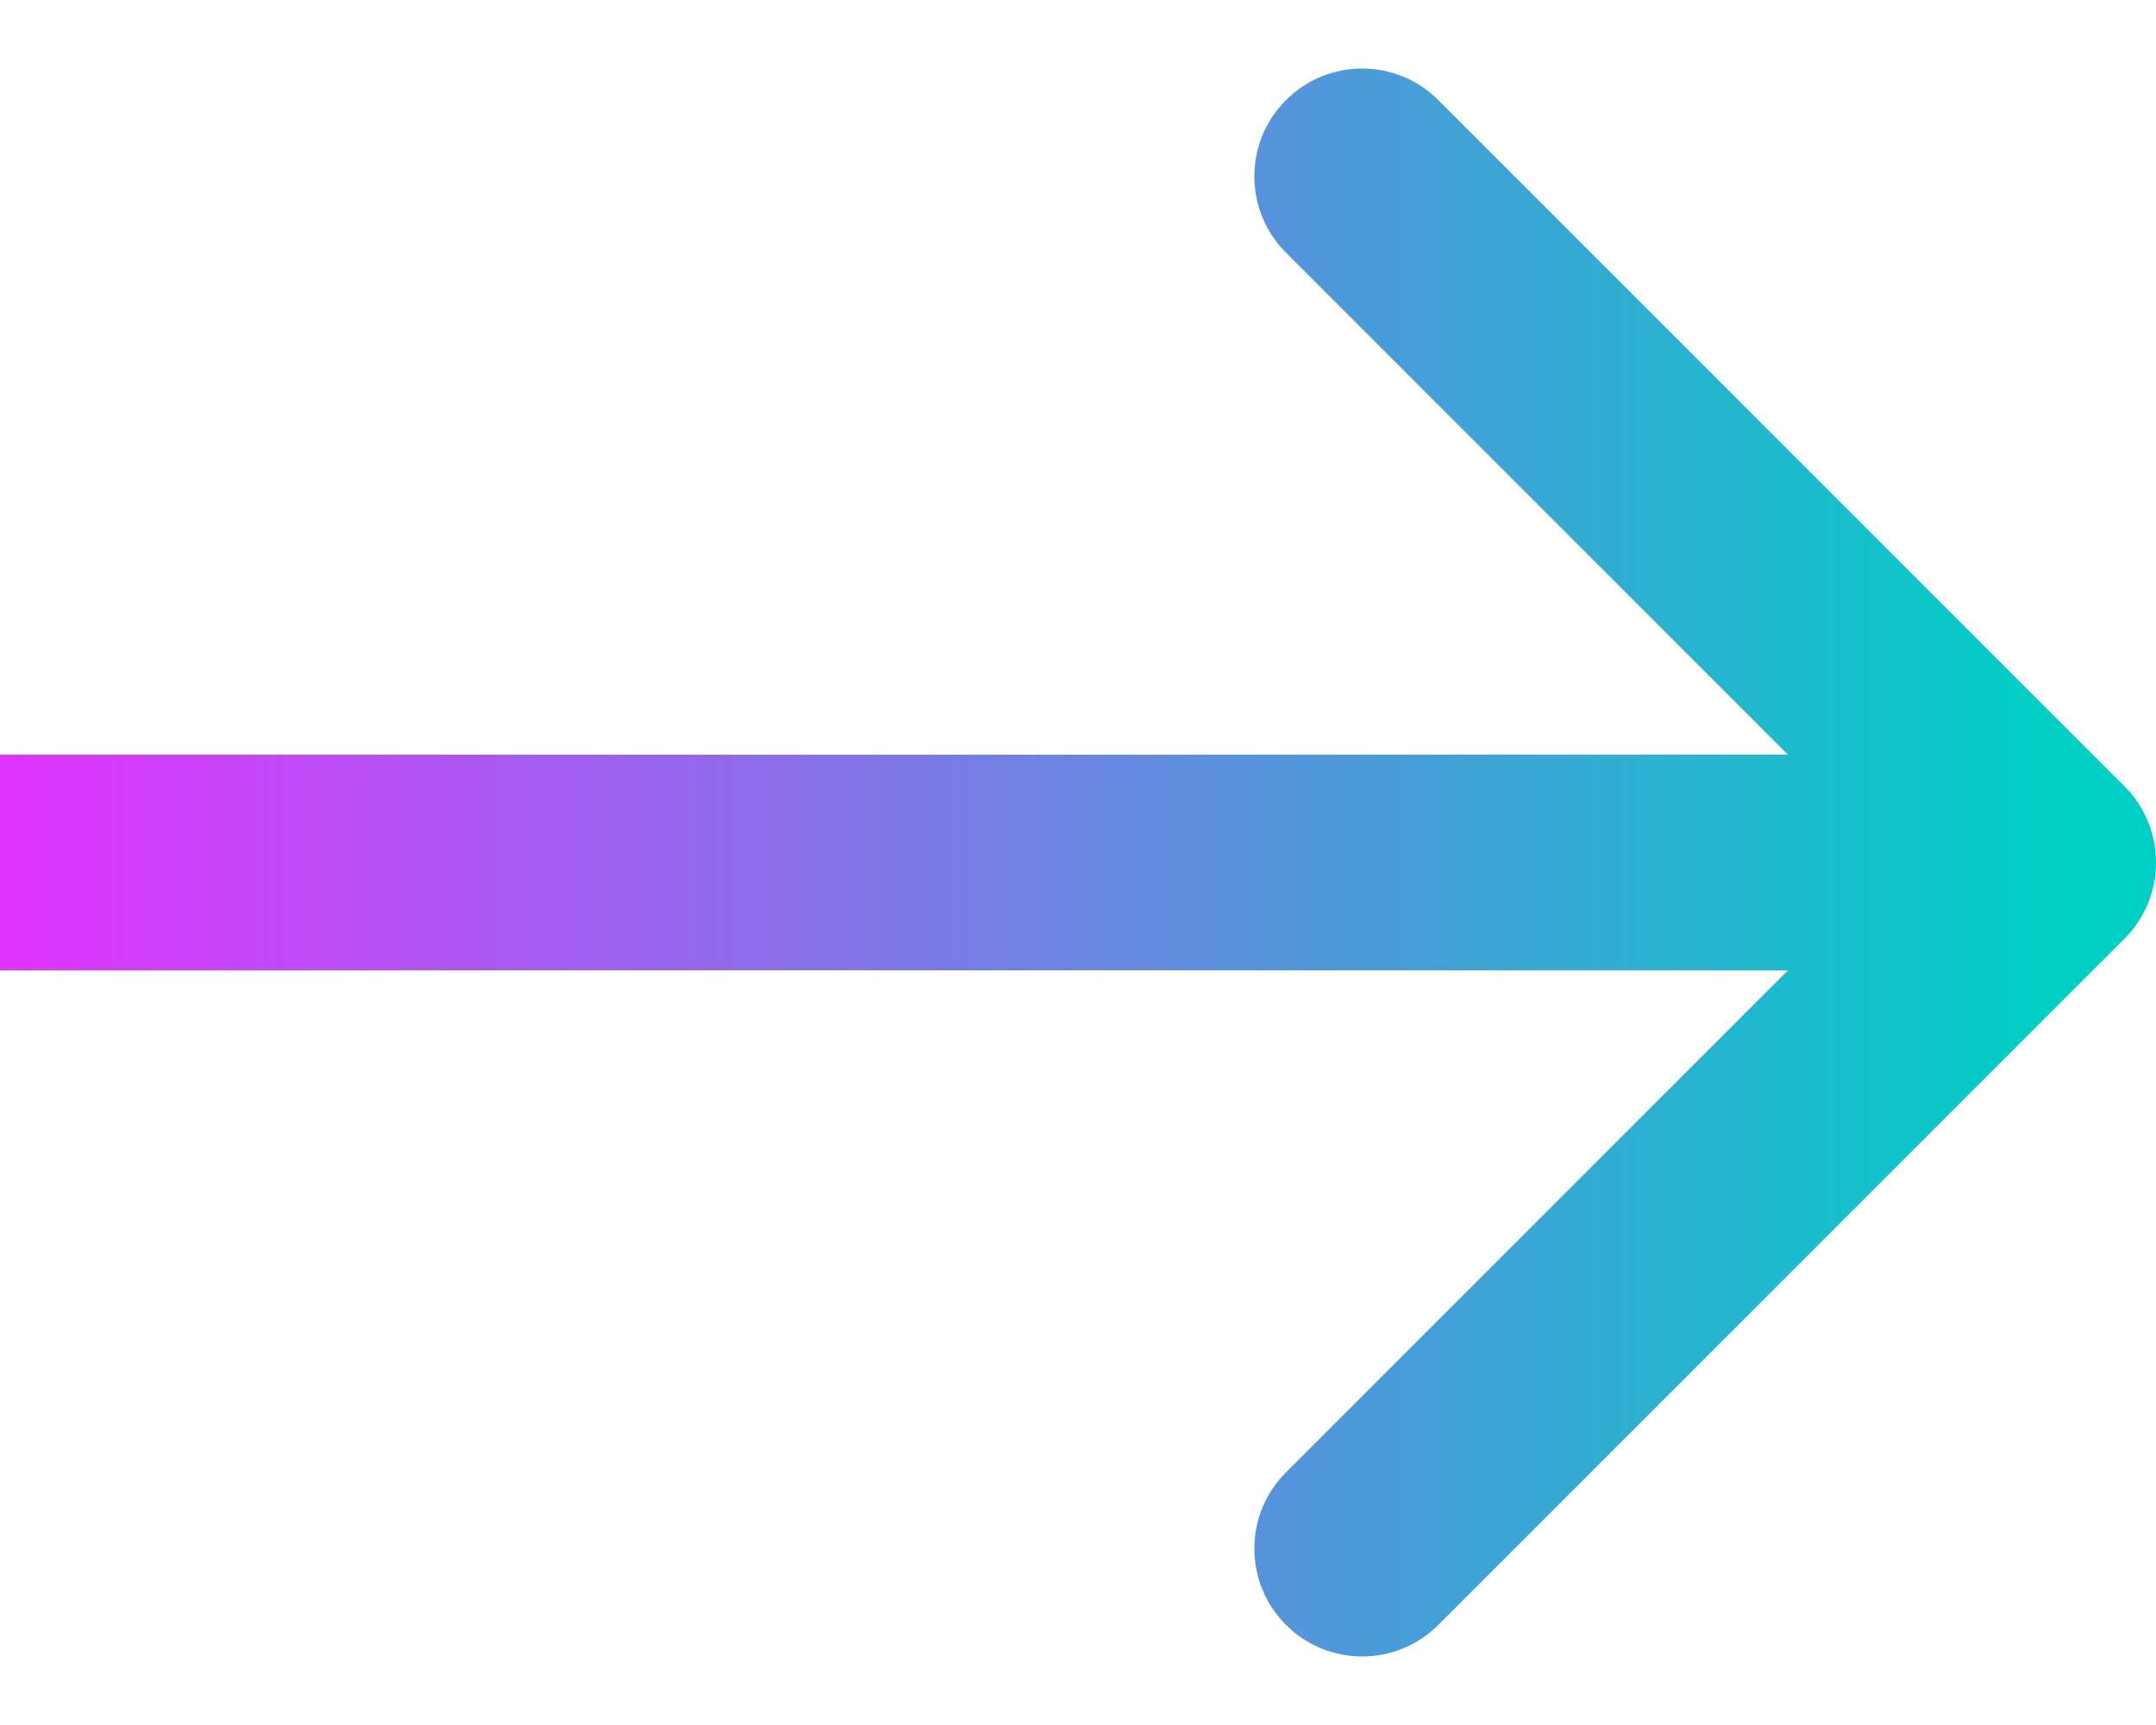 <svg xmlns="http://www.w3.org/2000/svg" width="20" height="16" viewBox="0 0 20 16" fill="none"><path d="M19.707 8.707C20.098 8.317 20.098 7.683 19.707 7.293L13.343 0.929C12.953 0.538 12.319 0.538 11.929 0.929C11.538 1.319 11.538 1.953 11.929 2.343L17.586 8L11.929 13.657C11.538 14.047 11.538 14.681 11.929 15.071C12.319 15.462 12.953 15.462 13.343 15.071L19.707 8.707ZM0 9H19V7H0V9Z" fill="url(#paint0_linear_210_125)"></path><defs><linearGradient id="paint0_linear_210_125" x1="0" y1="8.5" x2="19" y2="8.5" gradientUnits="userSpaceOnUse"><stop stop-color="#E133FF"></stop><stop offset="1" stop-color="#00CFC6"></stop></linearGradient></defs></svg>